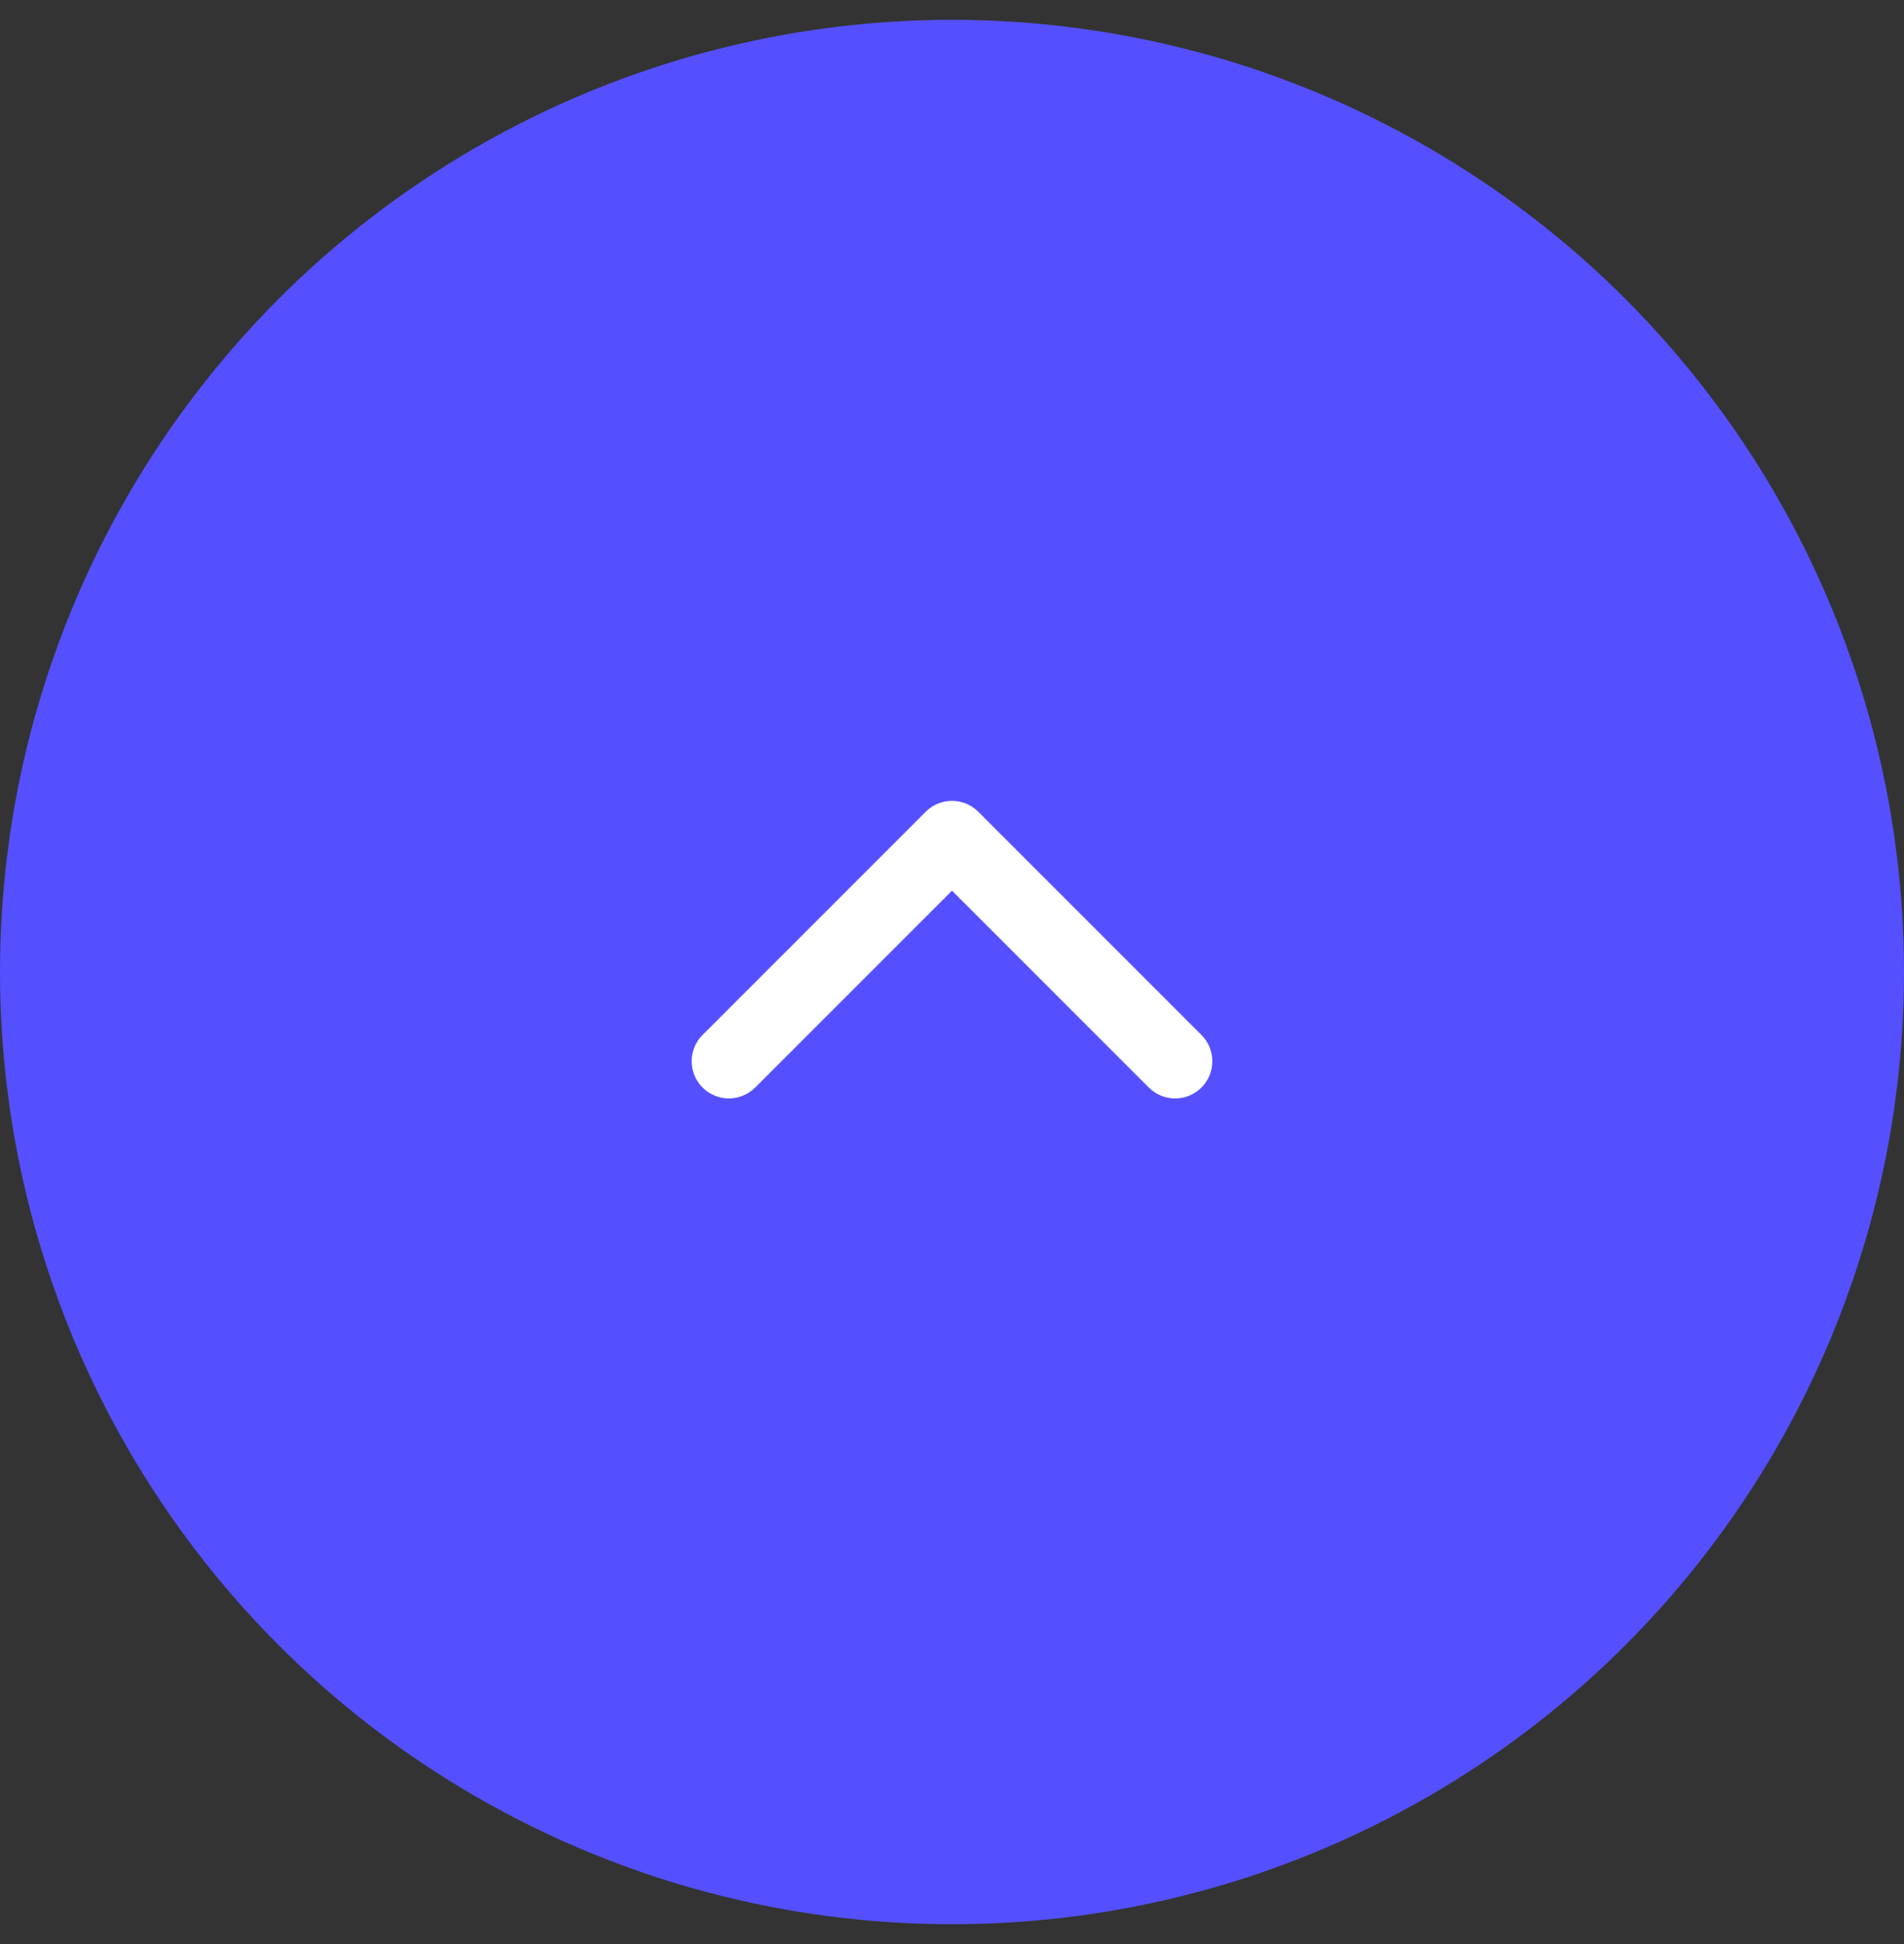 <svg width="48" height="49" viewBox="0 0 48 49" fill="none" xmlns="http://www.w3.org/2000/svg">
<rect x="0" y="0" width="48" height="49" fill="#333333" stroke="none"/>
<circle cx="24" cy="24.5" r="24" fill="#5550FF"/>
<path d="M30.023 27.146C29.971 27.199 29.909 27.24 29.84 27.269C29.772 27.297 29.699 27.311 29.625 27.311C29.551 27.311 29.478 27.297 29.41 27.269C29.341 27.24 29.279 27.199 29.227 27.146L24 21.919L18.773 27.146C18.667 27.252 18.524 27.311 18.375 27.311C18.226 27.311 18.082 27.252 17.977 27.146C17.871 27.041 17.812 26.898 17.812 26.748C17.812 26.599 17.871 26.456 17.977 26.351L23.602 20.726C23.654 20.673 23.716 20.632 23.785 20.603C23.853 20.575 23.926 20.561 24 20.561C24.074 20.561 24.147 20.575 24.215 20.603C24.284 20.632 24.346 20.673 24.398 20.726L30.023 26.351C30.075 26.403 30.117 26.465 30.145 26.533C30.173 26.601 30.188 26.675 30.188 26.748C30.188 26.822 30.173 26.896 30.145 26.964C30.117 27.032 30.075 27.094 30.023 27.146Z" fill="white" stroke="white" stroke-width="0.75"/>
</svg>
